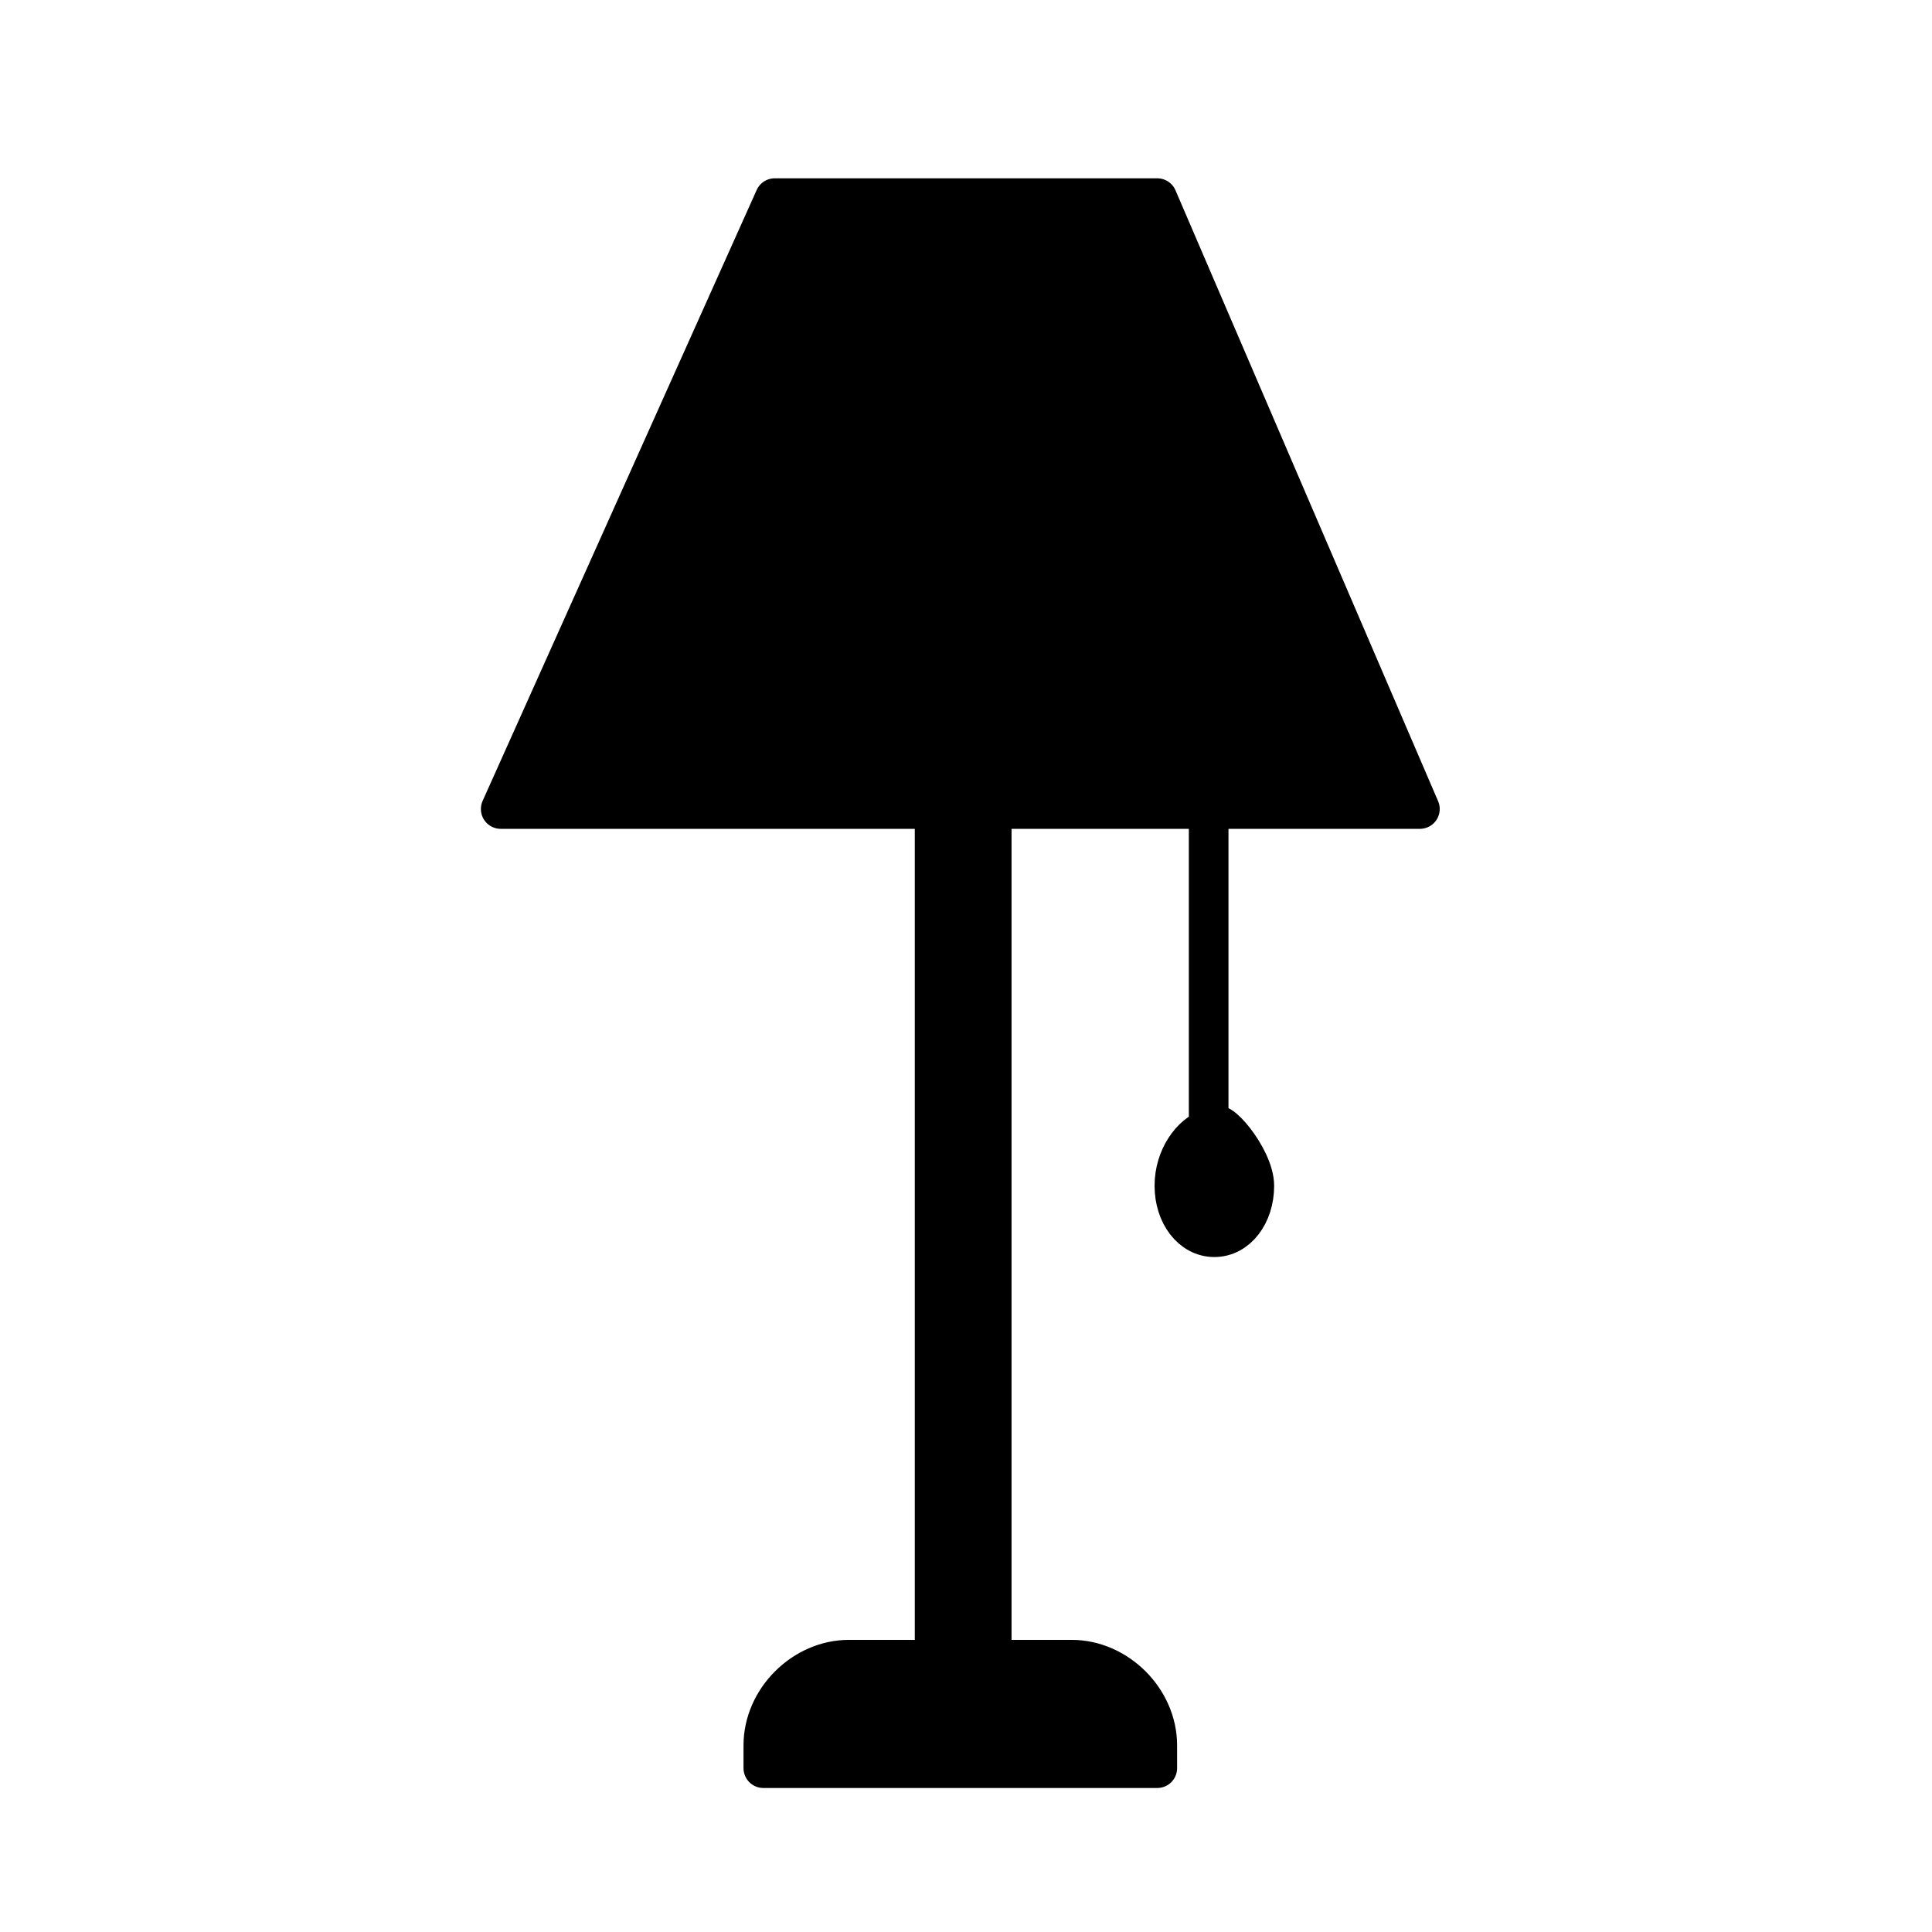 <?xml version="1.0" encoding="UTF-8"?>
<!-- The Best Svg Icon site in the world: iconSvg.co, Visit us! https://iconsvg.co -->
<svg width="800px" height="800px" version="1.1" viewBox="144 144 512 512" xmlns="http://www.w3.org/2000/svg">
 <path transform="matrix(1.513 0 0 1.513 148.09 148.09)" d="m133 32h67l45.999 107h-161zm0 0" fill-rule="evenodd" stroke="#000000" stroke-linecap="round" stroke-linejoin="round" stroke-width="6.945"/>
 <path transform="matrix(1.513 0 0 1.513 148.09 148.09)" d="m161 139h10.002v149h-10.002zm0 0" fill-rule="evenodd" stroke="#000000" stroke-linecap="round" stroke-linejoin="round" stroke-width="6.945"/>
 <path transform="matrix(1.513 0 0 1.513 148.09 148.09)" d="m146 288h38.999c8.001 0 15.001 7 15.001 15.001v3.999h-69.001v-3.999c0-8.001 7-15.001 15.001-15.001z" fill-rule="evenodd" stroke="#000000" stroke-linejoin="round" stroke-width="6.945"/>
 <path d="m464.3 358.39v84.727zm1.512 84.727c0-4.539 10.59 7.566 10.59 15.129 0 7.566-4.539 13.617-10.59 13.617-6.051 0-10.59-6.051-10.59-13.617s4.539-13.617 9.078-15.129l1.512 13.617z" fill-rule="evenodd"/>
 <path transform="matrix(1.513 0 0 1.513 148.09 148.09)" d="m209 139v56.001m0.999 0c0-3 7 5.001 7 10 0 5.001-3 9.001-7 9.001s-7-3.999-7-9.001c0-5.001 3-9.001 6-10l0.999 9.001z" fill="none" stroke="#000000" stroke-width="6.945"/>
</svg>